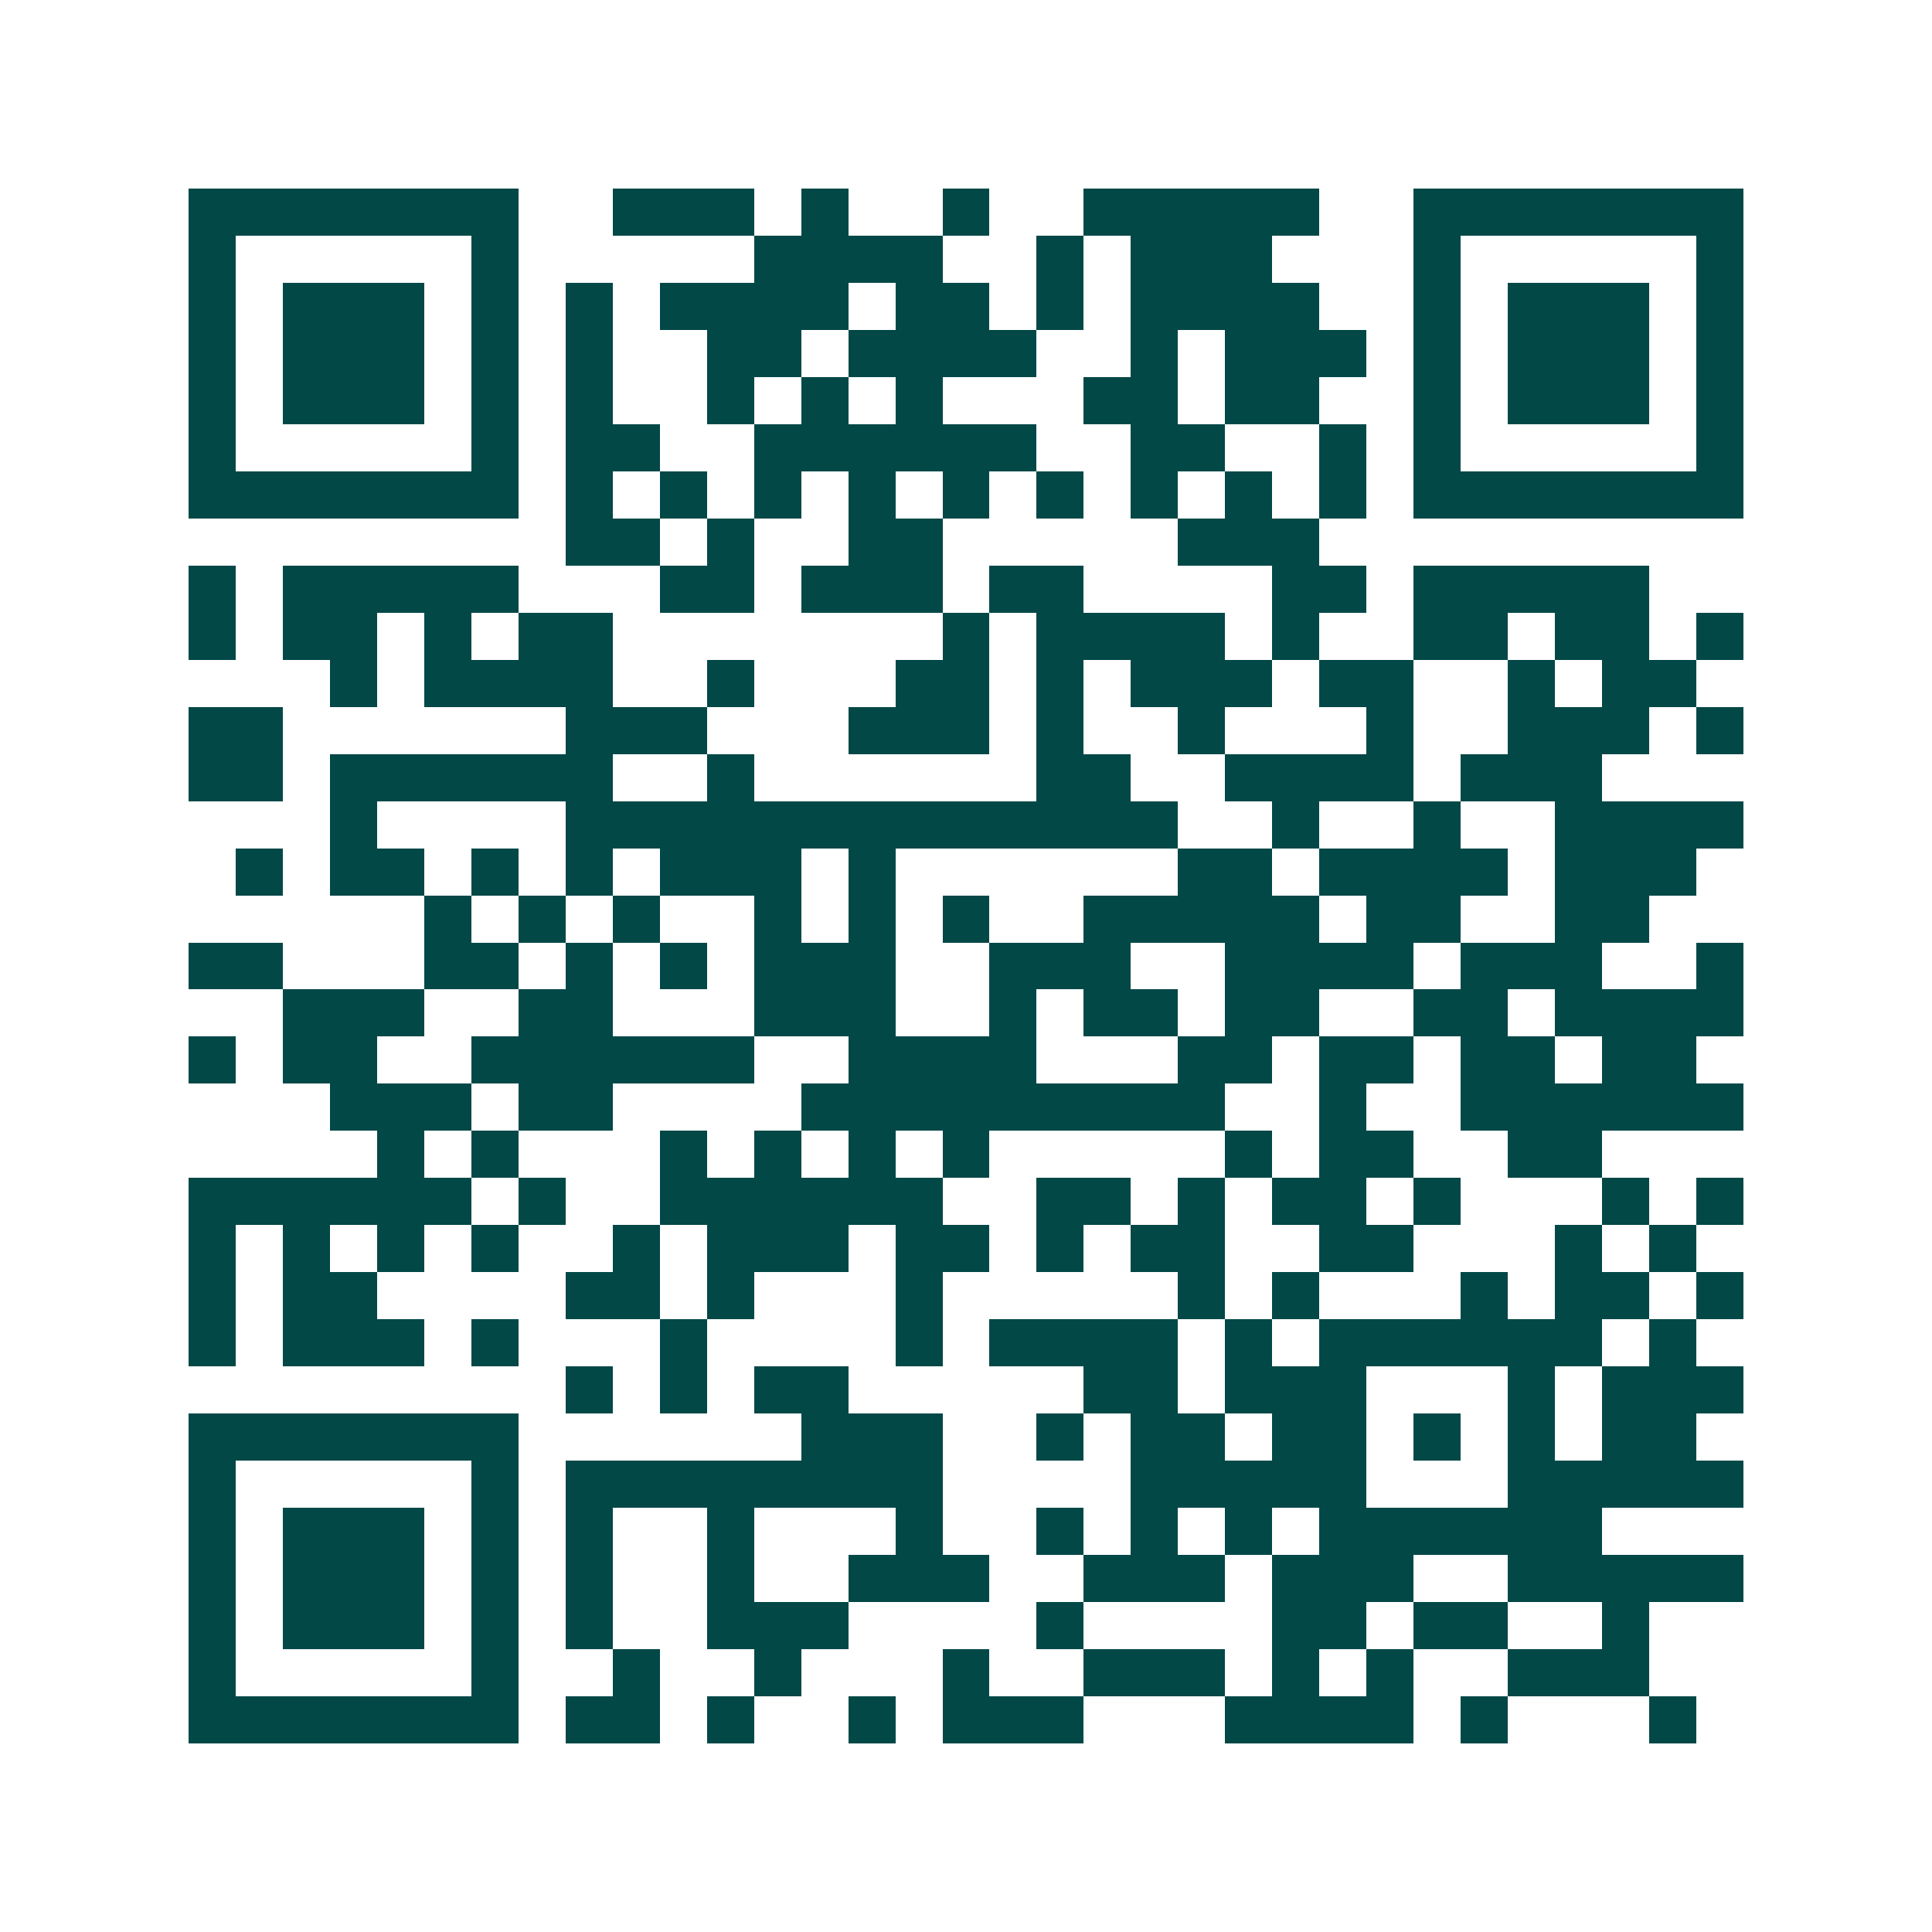 <svg xmlns="http://www.w3.org/2000/svg" width="200" height="200" viewBox="0 0 41 41" shape-rendering="crispEdges"><path fill="#ffffff" d="M0 0h41v41H0z"/><path stroke="#014847" d="M4 4.5h7m2 0h3m1 0h1m2 0h1m2 0h5m2 0h7M4 5.5h1m5 0h1m5 0h4m2 0h1m1 0h3m3 0h1m5 0h1M4 6.5h1m1 0h3m1 0h1m1 0h1m1 0h4m1 0h2m1 0h1m1 0h4m2 0h1m1 0h3m1 0h1M4 7.5h1m1 0h3m1 0h1m1 0h1m2 0h2m1 0h4m2 0h1m1 0h3m1 0h1m1 0h3m1 0h1M4 8.5h1m1 0h3m1 0h1m1 0h1m2 0h1m1 0h1m1 0h1m3 0h2m1 0h2m2 0h1m1 0h3m1 0h1M4 9.5h1m5 0h1m1 0h2m2 0h6m2 0h2m2 0h1m1 0h1m5 0h1M4 10.5h7m1 0h1m1 0h1m1 0h1m1 0h1m1 0h1m1 0h1m1 0h1m1 0h1m1 0h1m1 0h7M12 11.5h2m1 0h1m2 0h2m5 0h3M4 12.5h1m1 0h5m3 0h2m1 0h3m1 0h2m4 0h2m1 0h5M4 13.5h1m1 0h2m1 0h1m1 0h2m7 0h1m1 0h4m1 0h1m2 0h2m1 0h2m1 0h1M7 14.5h1m1 0h4m2 0h1m3 0h2m1 0h1m1 0h3m1 0h2m2 0h1m1 0h2M4 15.5h2m6 0h3m3 0h3m1 0h1m2 0h1m3 0h1m2 0h3m1 0h1M4 16.5h2m1 0h6m2 0h1m6 0h2m2 0h4m1 0h3M7 17.5h1m4 0h13m2 0h1m2 0h1m2 0h4M5 18.5h1m1 0h2m1 0h1m1 0h1m1 0h3m1 0h1m6 0h2m1 0h4m1 0h3M9 19.5h1m1 0h1m1 0h1m2 0h1m1 0h1m1 0h1m2 0h5m1 0h2m2 0h2M4 20.5h2m3 0h2m1 0h1m1 0h1m1 0h3m2 0h3m2 0h4m1 0h3m2 0h1M6 21.5h3m2 0h2m3 0h3m2 0h1m1 0h2m1 0h2m2 0h2m1 0h4M4 22.5h1m1 0h2m2 0h6m2 0h4m3 0h2m1 0h2m1 0h2m1 0h2M7 23.5h3m1 0h2m4 0h9m2 0h1m2 0h6M8 24.5h1m1 0h1m3 0h1m1 0h1m1 0h1m1 0h1m5 0h1m1 0h2m2 0h2M4 25.5h6m1 0h1m2 0h6m2 0h2m1 0h1m1 0h2m1 0h1m3 0h1m1 0h1M4 26.5h1m1 0h1m1 0h1m1 0h1m2 0h1m1 0h3m1 0h2m1 0h1m1 0h2m2 0h2m3 0h1m1 0h1M4 27.5h1m1 0h2m4 0h2m1 0h1m3 0h1m5 0h1m1 0h1m3 0h1m1 0h2m1 0h1M4 28.5h1m1 0h3m1 0h1m3 0h1m4 0h1m1 0h4m1 0h1m1 0h6m1 0h1M12 29.5h1m1 0h1m1 0h2m5 0h2m1 0h3m3 0h1m1 0h3M4 30.5h7m6 0h3m2 0h1m1 0h2m1 0h2m1 0h1m1 0h1m1 0h2M4 31.5h1m5 0h1m1 0h8m4 0h5m3 0h5M4 32.5h1m1 0h3m1 0h1m1 0h1m2 0h1m3 0h1m2 0h1m1 0h1m1 0h1m1 0h6M4 33.5h1m1 0h3m1 0h1m1 0h1m2 0h1m2 0h3m2 0h3m1 0h3m2 0h5M4 34.5h1m1 0h3m1 0h1m1 0h1m2 0h3m4 0h1m4 0h2m1 0h2m2 0h1M4 35.5h1m5 0h1m2 0h1m2 0h1m3 0h1m2 0h3m1 0h1m1 0h1m2 0h3M4 36.5h7m1 0h2m1 0h1m2 0h1m1 0h3m3 0h4m1 0h1m3 0h1"/></svg>
